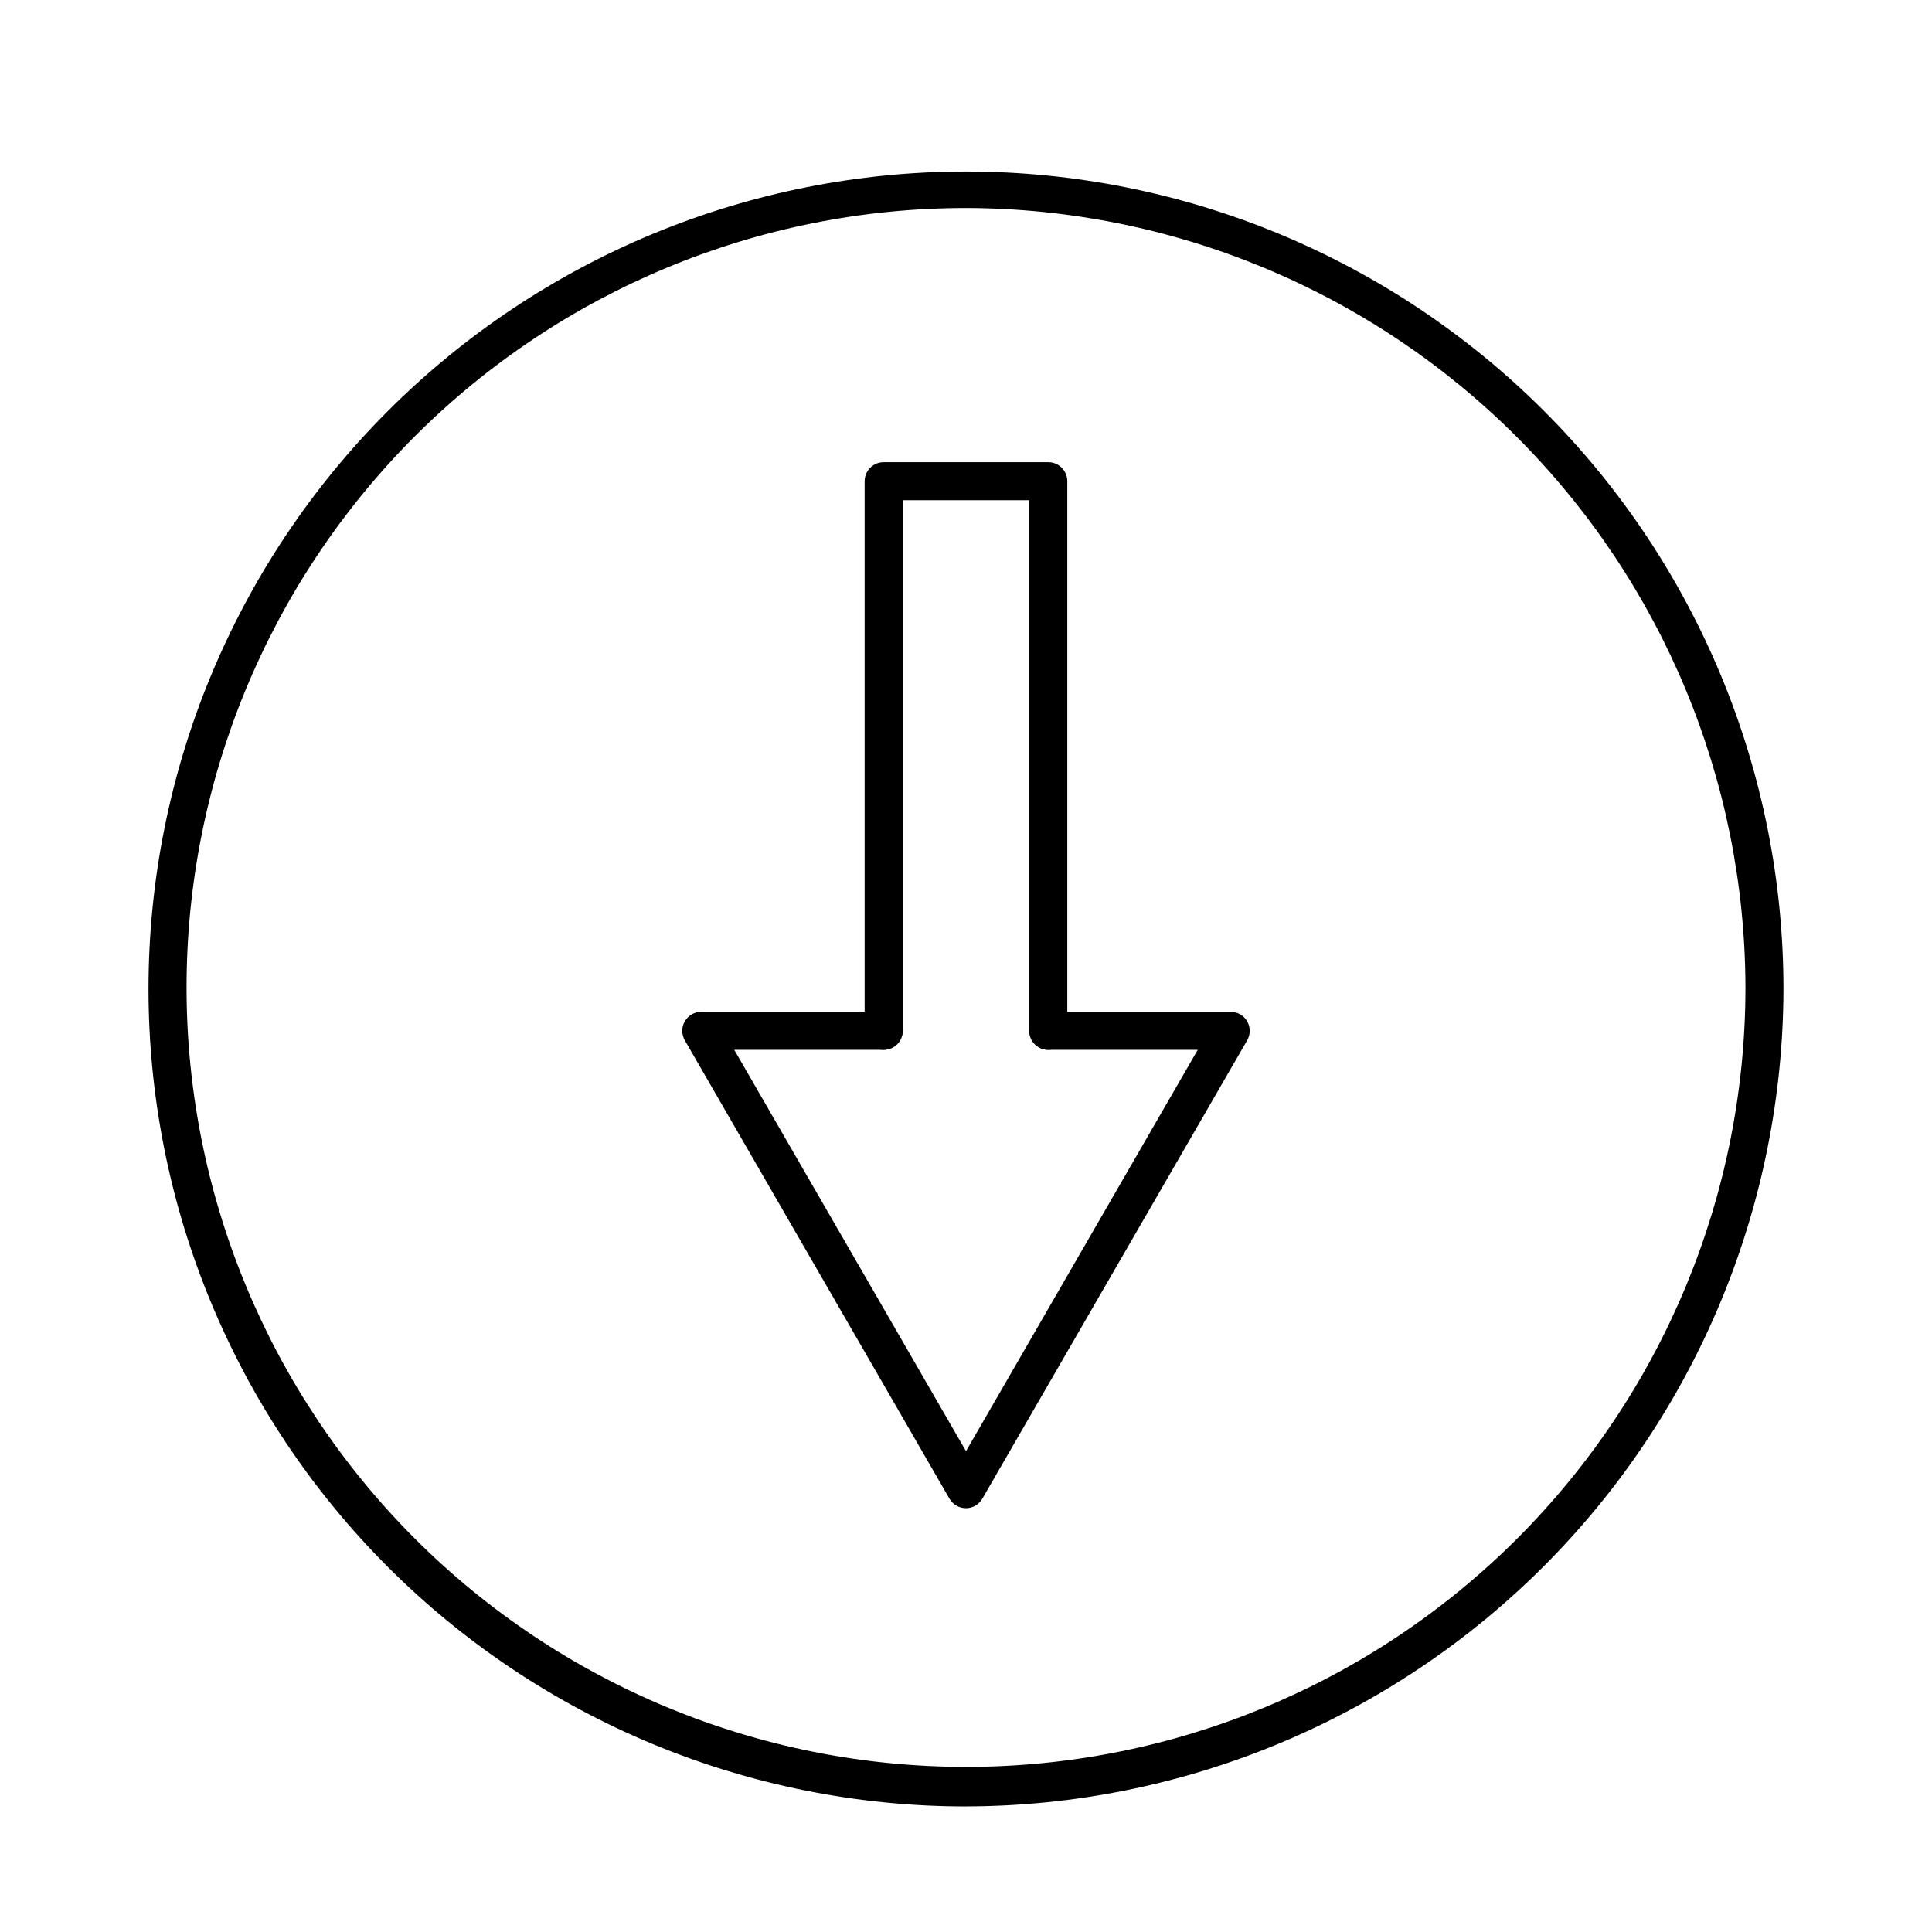 <?xml version="1.0" encoding="UTF-8"?>
<!-- Uploaded to: ICON Repo, www.svgrepo.com, Generator: ICON Repo Mixer Tools -->
<svg fill="#000000" width="800px" height="800px" version="1.1" viewBox="144 144 512 512" xmlns="http://www.w3.org/2000/svg">
 <g>
  <path d="m400 622.73c-57.457 0-112.56-22.824-153.19-63.453s-63.453-95.73-63.453-153.19 22.824-112.56 63.453-153.18c40.629-40.629 95.73-63.453 153.19-63.453 57.453 0 112.56 22.824 153.18 63.453 40.629 40.625 63.453 95.727 63.453 153.18-0.121 57.422-22.984 112.45-63.586 153.05-40.602 40.602-95.633 63.465-153.05 63.586zm0-423.6v-0.004c-54.785 0-107.32 21.762-146.06 60.5-38.738 38.738-60.5 91.277-60.5 146.06s21.762 107.32 60.5 146.06c38.738 38.738 91.277 60.5 146.06 60.5 54.781 0 107.32-21.762 146.06-60.5 38.738-38.738 60.5-91.277 60.5-146.06-0.117-54.746-21.918-107.22-60.633-145.93-38.711-38.711-91.18-60.512-145.93-60.633z"/>
  <path d="m400 543.68c-1.809 0.008-3.481-0.953-4.383-2.519l-70.133-121.46c-0.898-1.559-0.898-3.481 0-5.039 0.902-1.566 2.578-2.527 4.383-2.519h48.316c2.781 0 5.039 2.254 5.039 5.039 0 2.781-2.258 5.035-5.039 5.035h-39.598l61.414 106.36 61.414-106.36h-39.602c-2.781 0-5.039-2.254-5.039-5.035 0-2.785 2.258-5.039 5.039-5.039h48.316c1.809-0.008 3.481 0.953 4.383 2.519 0.898 1.559 0.898 3.481 0 5.039l-70.129 121.37c-0.879 1.602-2.555 2.606-4.383 2.617z"/>
  <path d="m421.81 422.21c-2.781 0-5.039-2.254-5.039-5.035v-140.61h-33.551v140.61c0 2.781-2.258 5.035-5.039 5.035s-5.039-2.254-5.039-5.035v-145.65c0-2.781 2.258-5.039 5.039-5.039h43.629c1.336 0 2.617 0.531 3.562 1.477 0.945 0.945 1.477 2.227 1.477 3.562v145.65c0 1.336-0.531 2.617-1.477 3.562-0.945 0.945-2.227 1.473-3.562 1.473z"/>
 </g>
</svg>